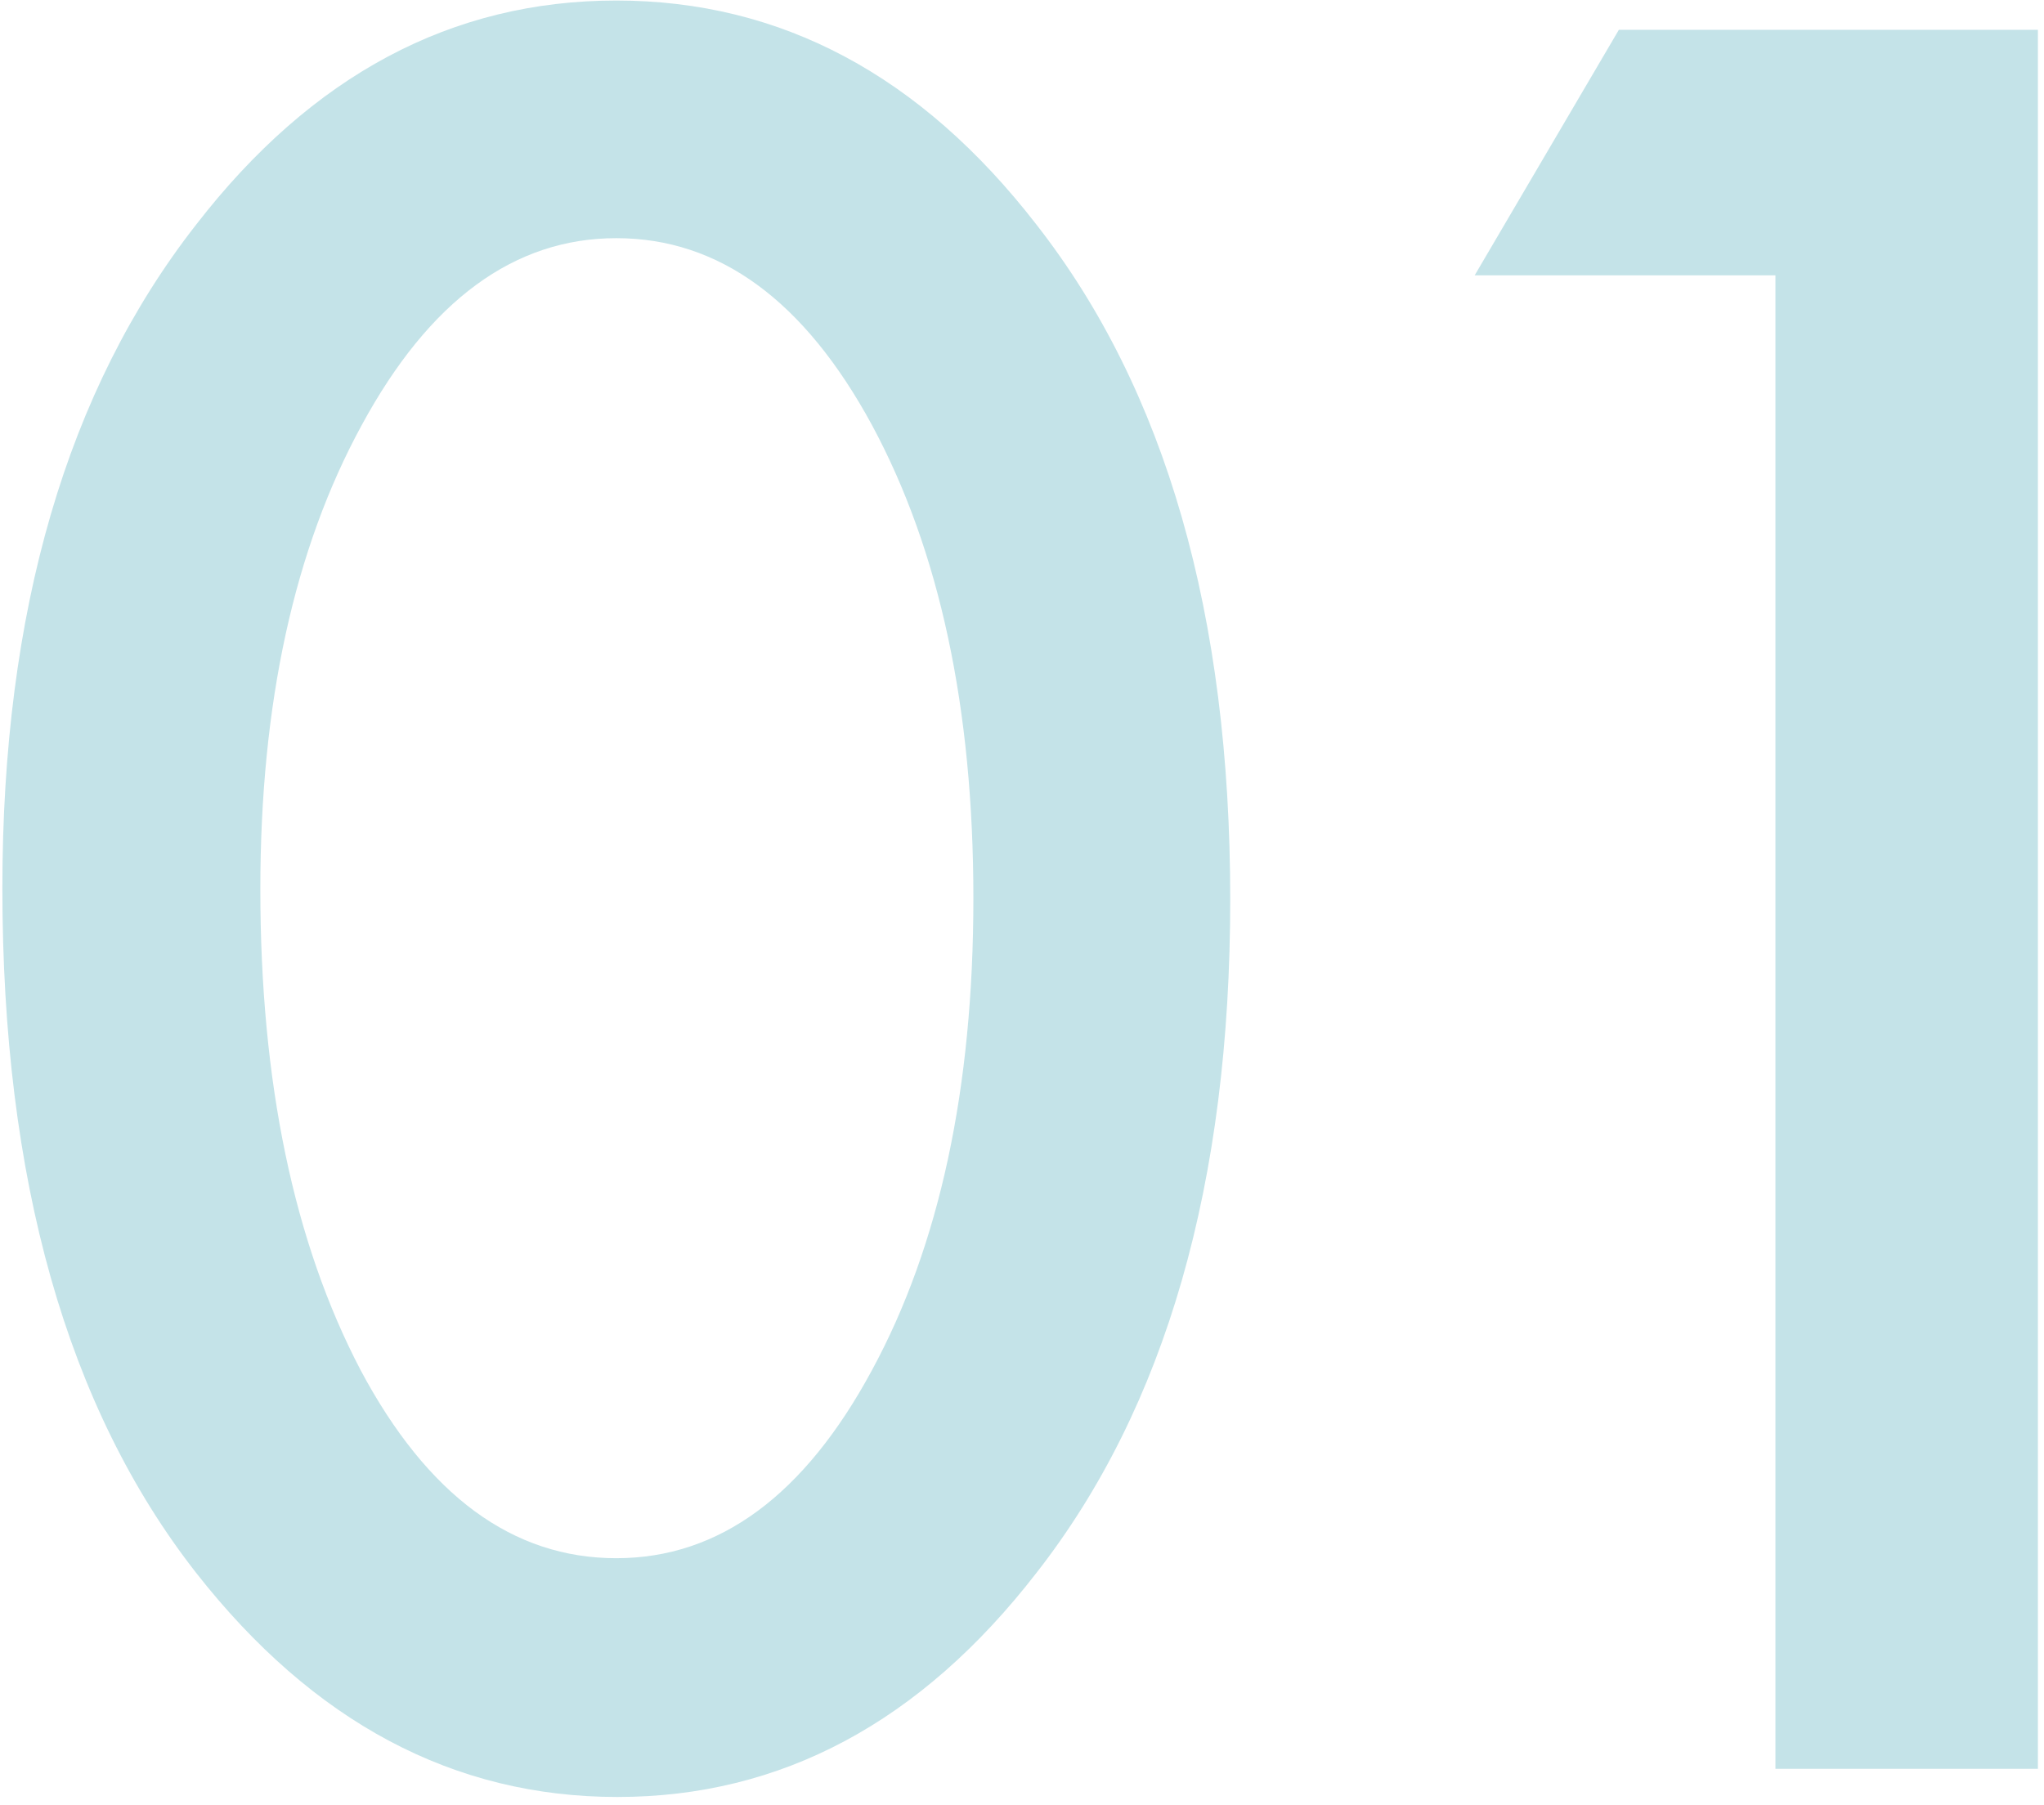 <svg width="171" height="151" viewBox="0 0 171 151" fill="none" xmlns="http://www.w3.org/2000/svg">
<path d="M0.199 74.305C0.199 51.122 5.602 32.619 16.408 18.797C26.083 6.295 37.8 0.044 51.559 0.044C65.319 0.044 77.036 6.295 86.711 18.797C97.517 32.619 102.92 51.436 102.92 75.247C102.92 98.995 97.517 117.78 86.711 131.602C77.036 144.105 65.35 150.356 51.654 150.356C37.958 150.356 26.209 144.105 16.408 131.602C5.602 117.78 0.199 98.681 0.199 74.305ZM21.78 74.399C21.78 90.545 24.576 103.959 30.167 114.639C35.759 125.131 42.889 130.377 51.559 130.377C60.167 130.377 67.297 125.131 72.952 114.639C78.606 104.21 81.433 91.048 81.433 75.153C81.433 59.258 78.606 46.064 72.952 35.572C67.297 25.143 60.167 19.928 51.559 19.928C43.015 19.928 35.916 25.143 30.261 35.572C24.607 45.938 21.78 58.881 21.78 74.399ZM148.532 23.038H123.37L135.433 2.494H170.49V148H148.532V23.038Z" fill="#C4E3E8"/>
</svg>
